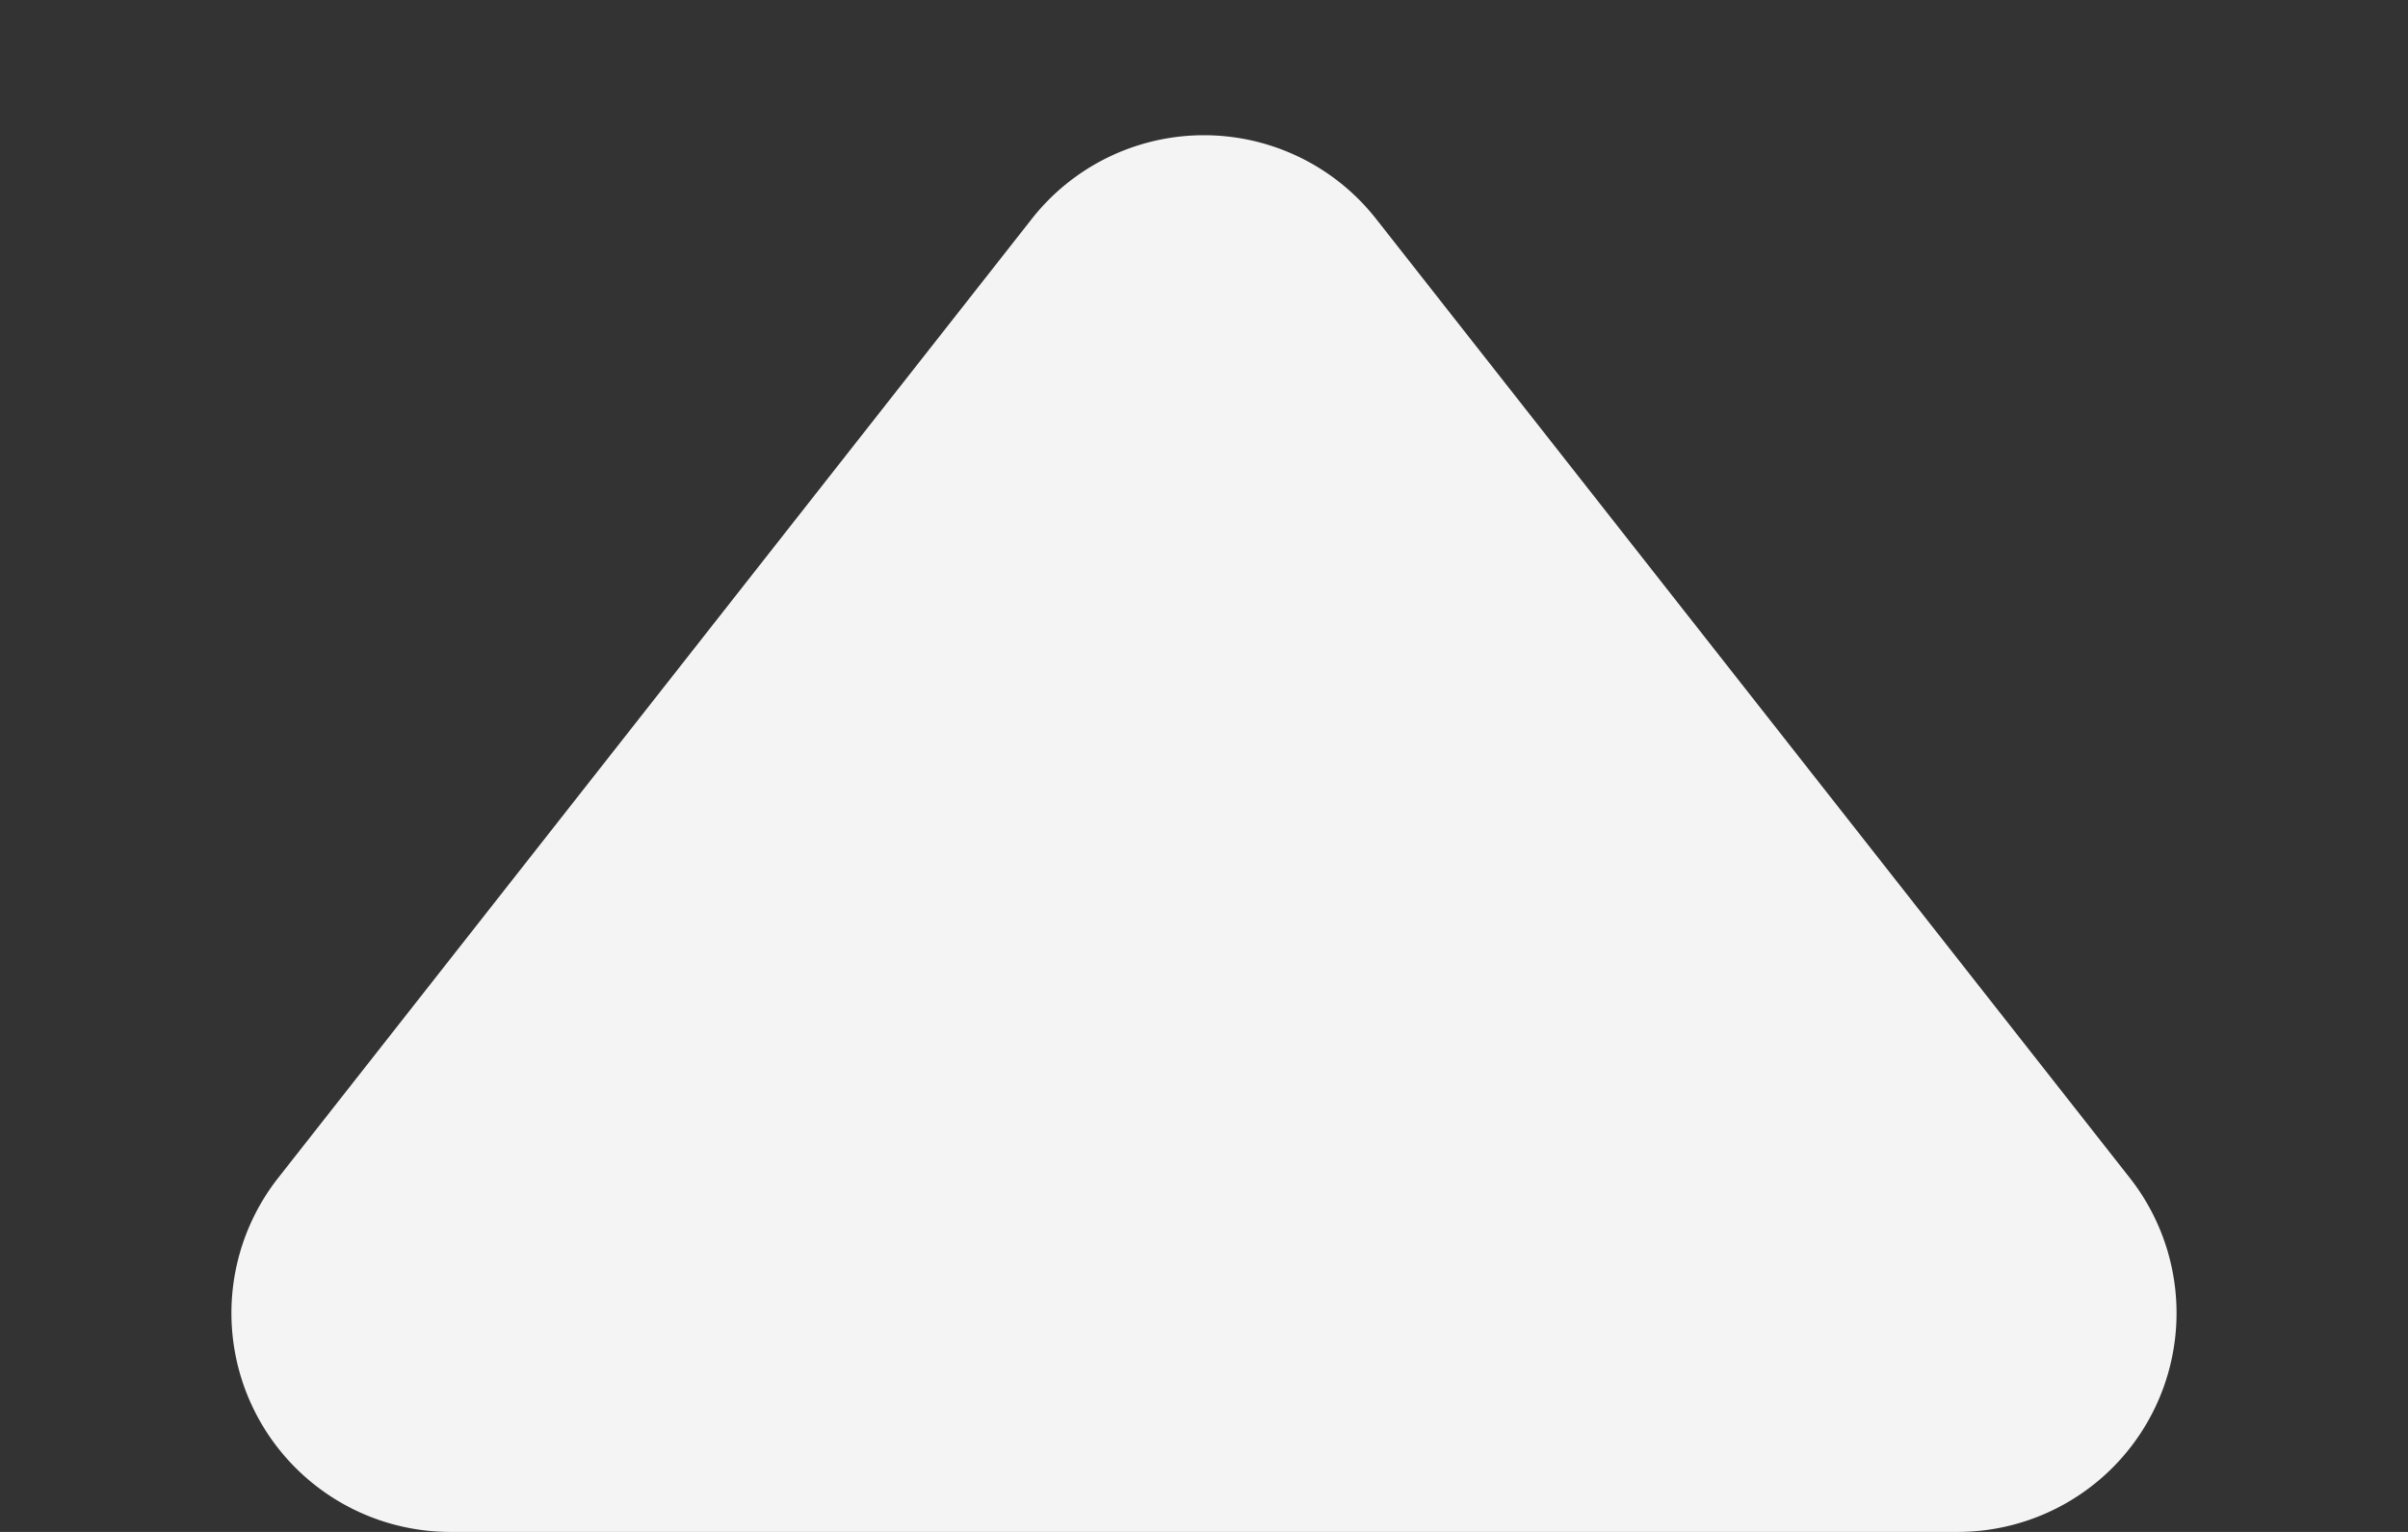 <svg xmlns="http://www.w3.org/2000/svg" width="22" height="14" viewBox="0 0 22 14">
  <rect x="0" y="0" width="22" height="14" fill="#333333" stroke="none"/>
  <defs>
    <style>
      .cls-1 {
        fill: #f4f4f4;
      }
    </style>
  </defs>
  <path id="Polygone_2" data-name="Polygone 2" class="cls-1" d="M9.427,2a2,2,0,0,1,3.145,0l6.885,8.763A2,2,0,0,1,17.885,14H4.115a2,2,0,0,1-1.573-3.236Z"/>
</svg>
